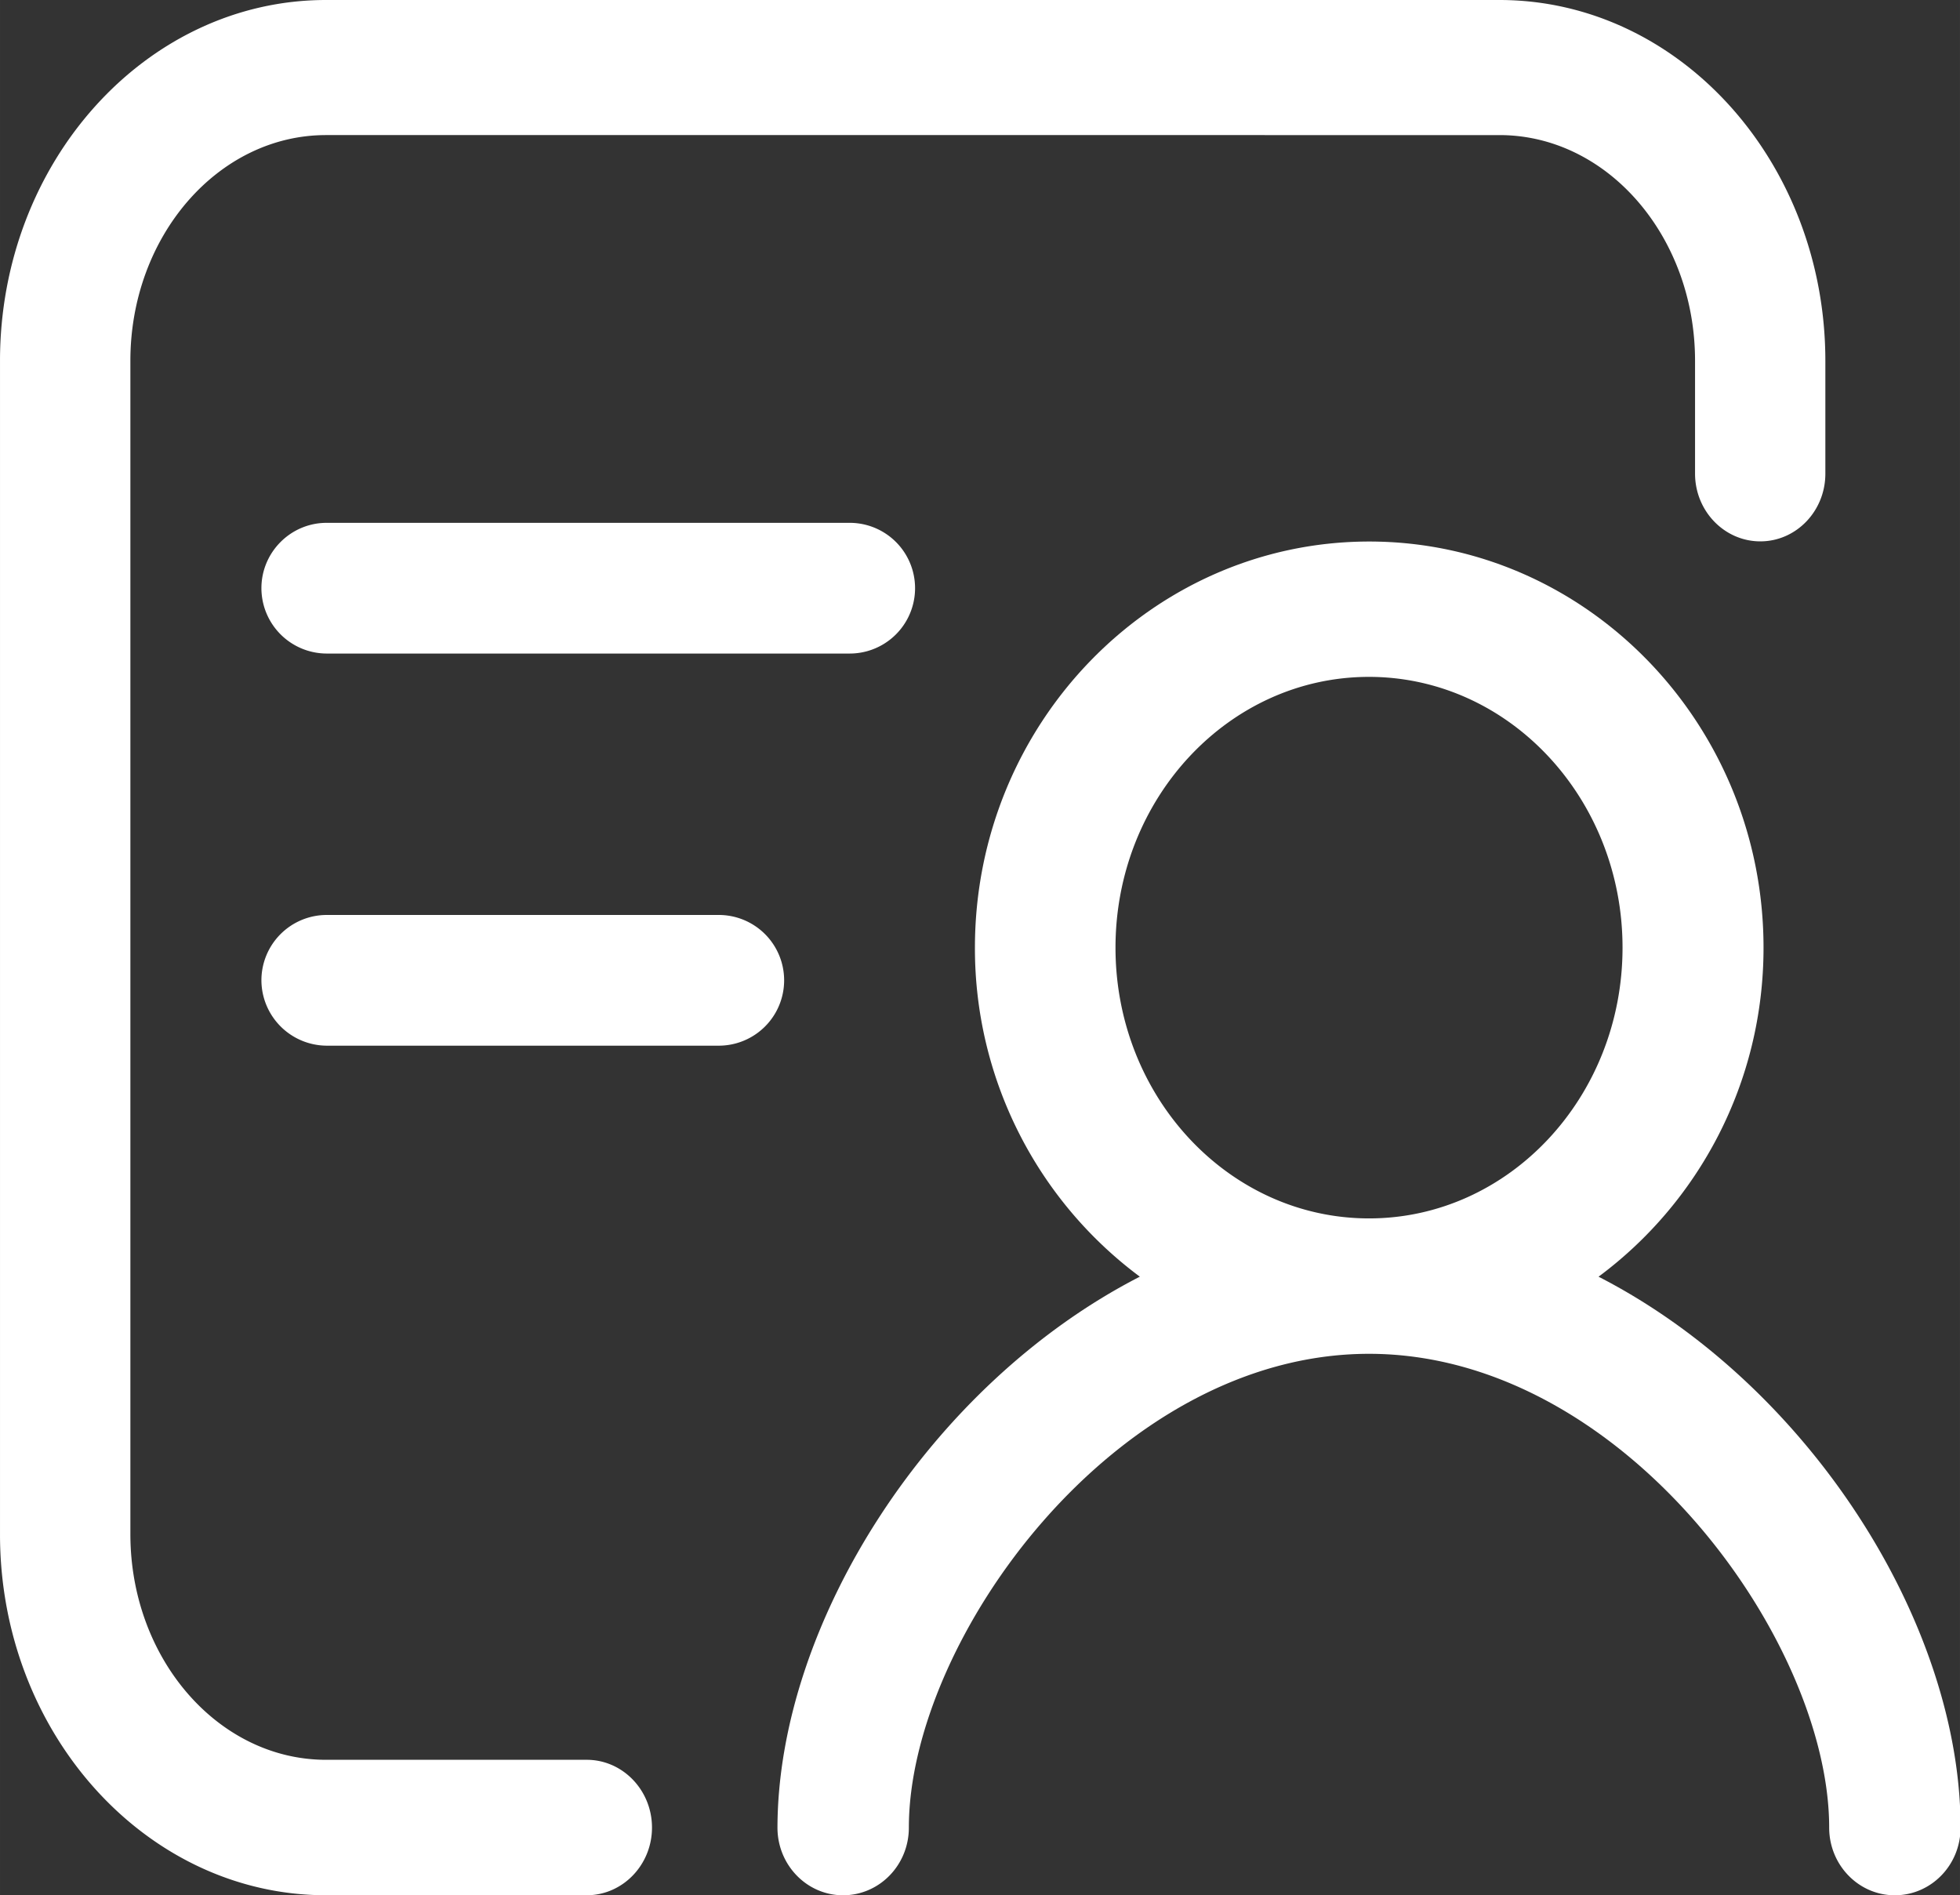 <?xml version="1.0" standalone="no"?><!DOCTYPE svg PUBLIC "-//W3C//DTD SVG 1.1//EN" "http://www.w3.org/Graphics/SVG/1.1/DTD/svg11.dtd"><svg t="1648455882987" class="icon" viewBox="0 0 1059 1024" version="1.1" xmlns="http://www.w3.org/2000/svg" p-id="10502" xmlns:xlink="http://www.w3.org/1999/xlink" width="49.641" height="48"><rect x="0" y="0" width="1059" height="1024" fill="#333333" stroke="none"/><defs><style type="text/css">@font-face { font-family: feedback-iconfont; src: url("//at.alicdn.com/t/font_1031158_u69w8yhxdu.woff2?t=1630033759944") format("woff2"), url("//at.alicdn.com/t/font_1031158_u69w8yhxdu.woff?t=1630033759944") format("woff"), url("//at.alicdn.com/t/font_1031158_u69w8yhxdu.ttf?t=1630033759944") format("truetype"); }
</style></defs><path d="M951.102 292.493c-19.385 0-35.257-16.366-35.257-36.617v-60.981c0-67.107-47.334-121.909-105.684-121.909H176.146c-58.297 0-105.702 54.696-105.702 121.909V828.91c0 67.213 47.457 121.891 105.702 121.891h140.871c19.385 0 35.257 16.366 35.257 36.634 0 20.127-15.801 36.546-35.257 36.546h-140.888C79.13 1024 0 936.536 0 829.034V194.966C0 87.464 79.007 0 176.146 0h633.98c97.121 0 176.128 87.464 176.128 194.966v60.981c0 20.18-15.748 36.546-35.134 36.546zM615.883 689.788a220.954 220.954 0 0 1-89.123-177.752c0-120.938 95.656-219.454 213.045-219.454s213.045 98.516 213.045 219.454c0 73.269-35.381 137.869-89.141 177.752C977.037 747.926 1059.31 876.862 1059.31 987.436 1059.31 1007.722 1043.385 1024 1023.753 1024c-19.544 0-35.434-16.366-35.434-36.546 0-101.094-111.369-256-248.638-256-137.251 0-248.62 154.854-248.62 256 0 20.25-15.925 36.546-35.558 36.546-19.544 0-35.434-16.366-35.434-36.546 0.212-110.592 82.485-239.528 195.796-297.684zM876.668 512c0-80.631-61.352-146.291-137.004-146.291-75.635 0-136.951 65.624-136.951 146.291 0 80.737 61.369 146.291 137.004 146.291 75.599 0 136.951-65.554 136.951-146.291z" fill="#ffffff" p-id="10503"></path><path d="M141.241 529.62A35.31 35.31 0 0 1 176.481 494.345h211.88a35.31 35.31 0 1 1 0 70.621h-211.862A35.452 35.452 0 0 1 141.241 529.62zM141.241 317.793c0-19.456 15.837-35.31 35.24-35.31h282.624a35.31 35.31 0 0 1 0 70.621H176.516A35.363 35.363 0 0 1 141.241 317.793z" fill="#ffffff" p-id="10504"></path></svg>